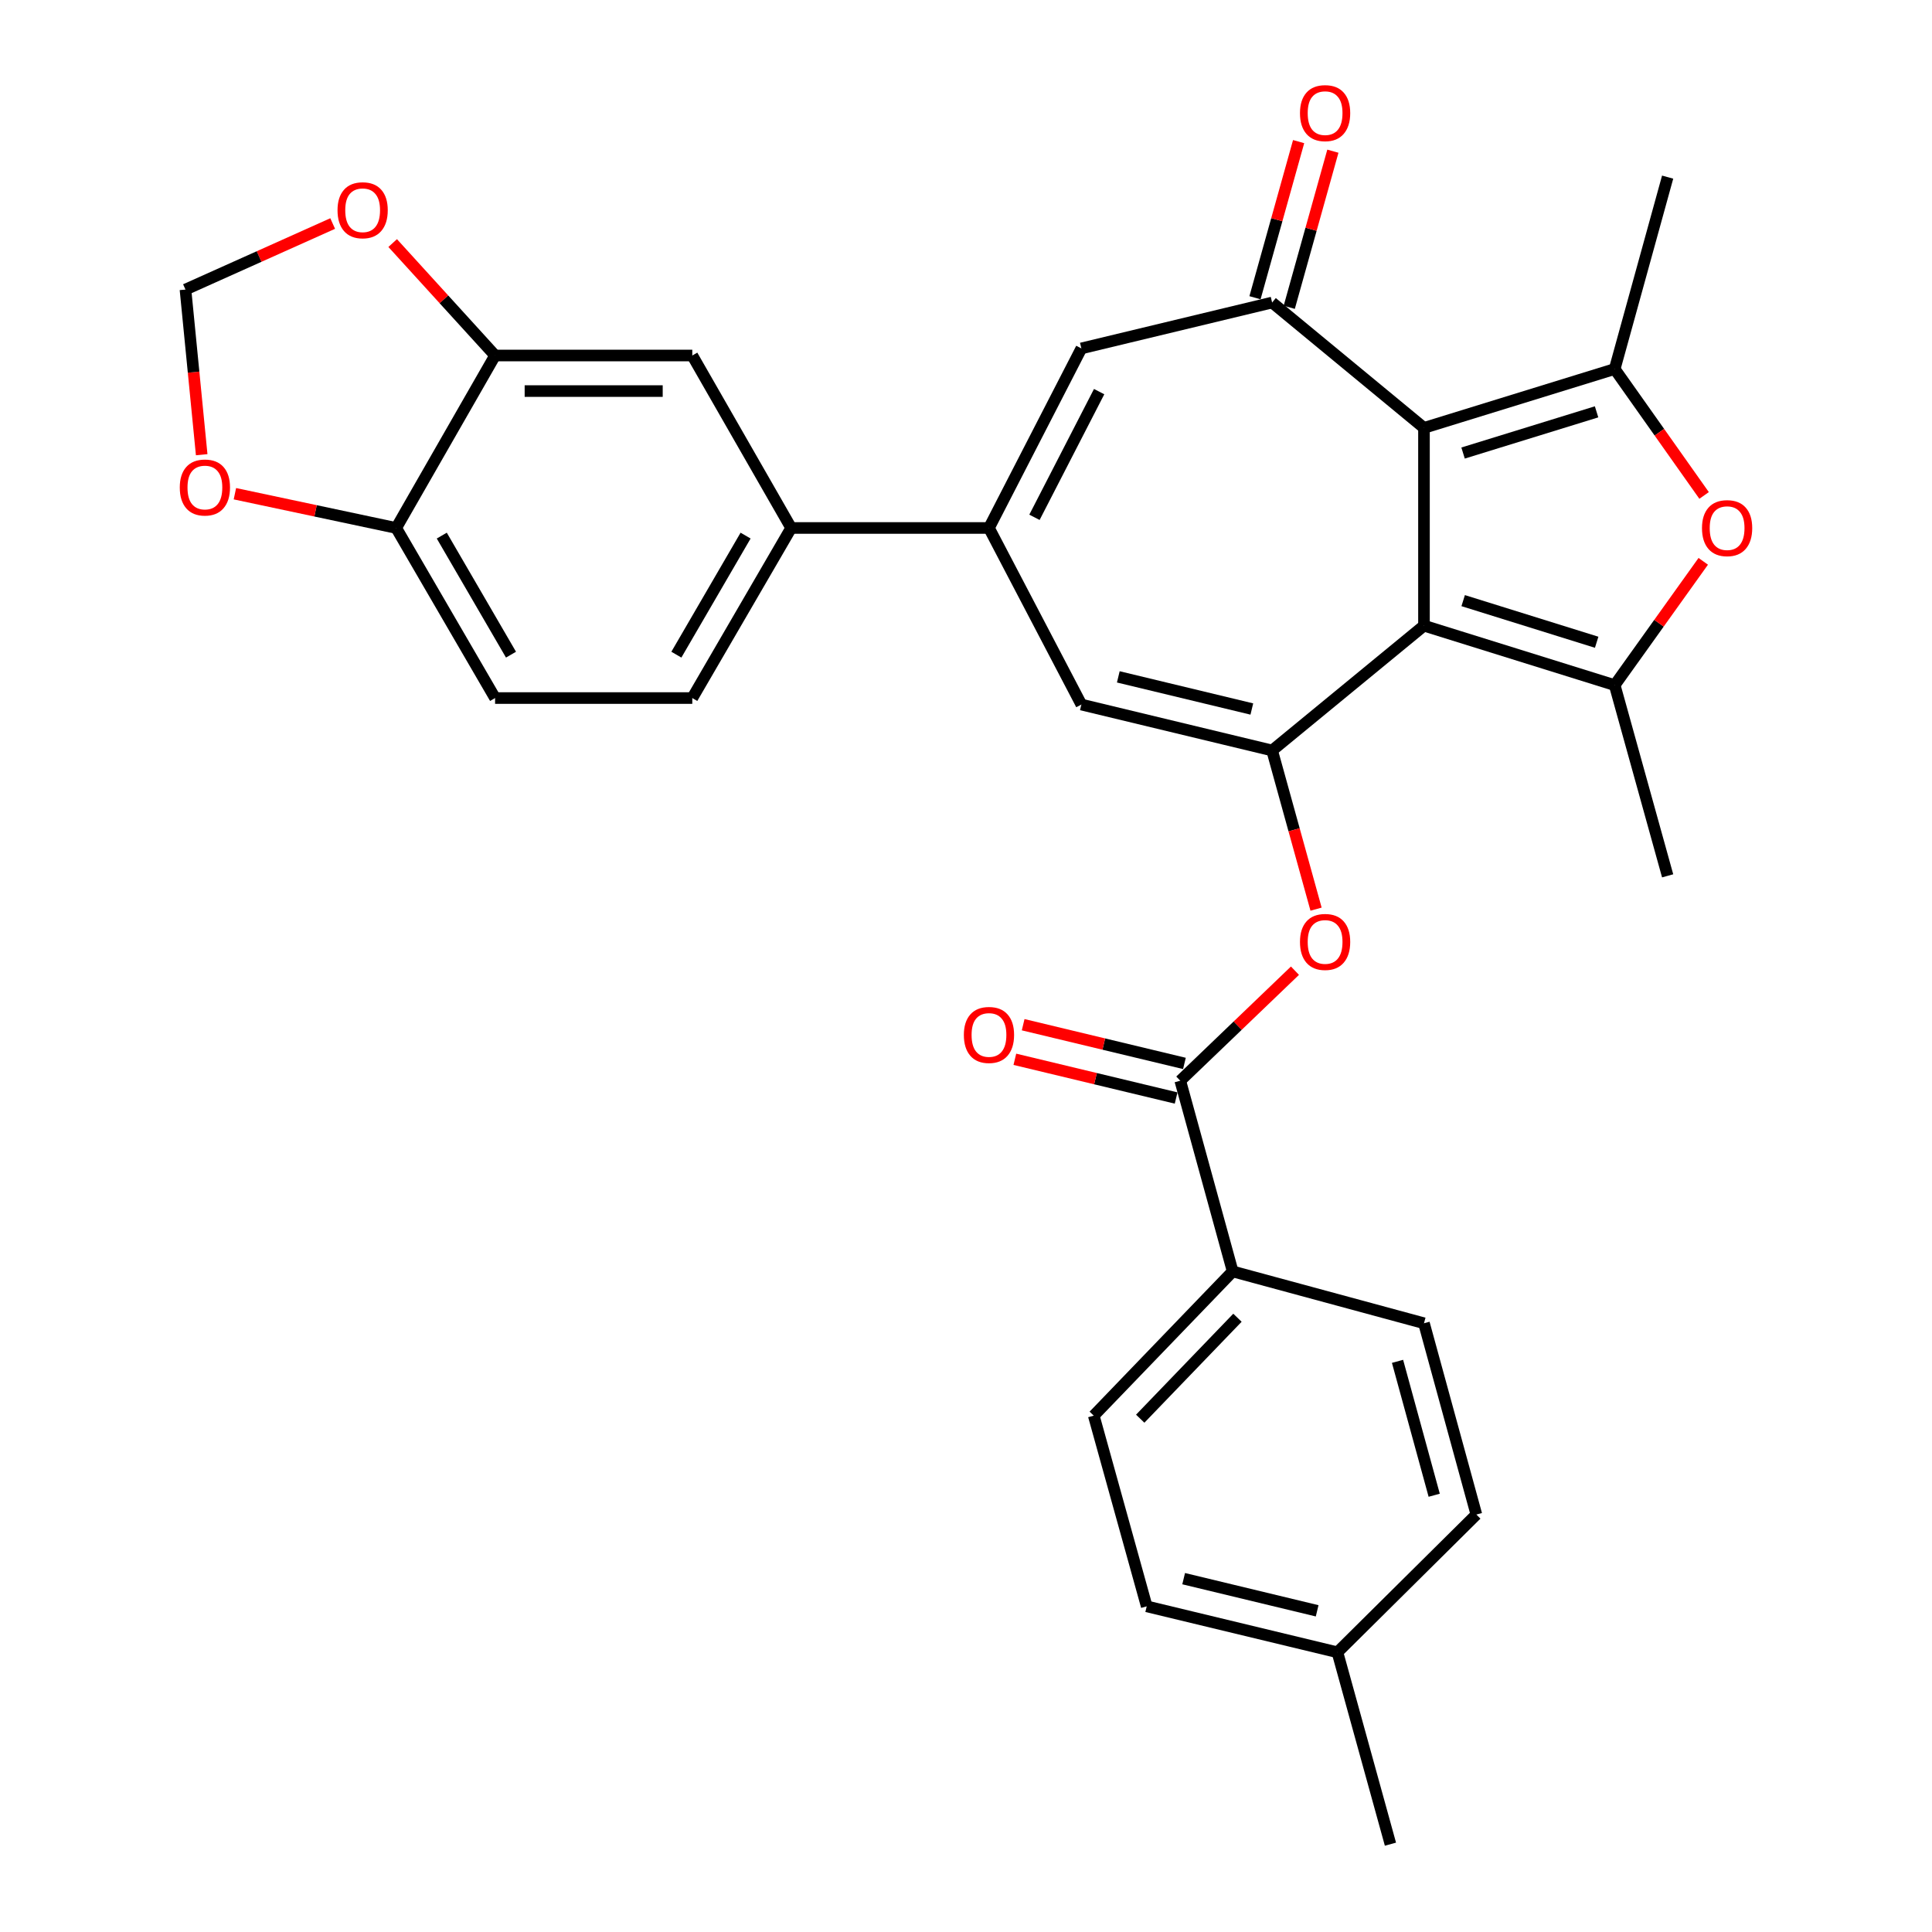 <?xml version='1.0' encoding='iso-8859-1'?>
<svg version='1.1' baseProfile='full'
              xmlns='http://www.w3.org/2000/svg'
                      xmlns:rdkit='http://www.rdkit.org/xml'
                      xmlns:xlink='http://www.w3.org/1999/xlink'
                  xml:space='preserve'
width='1000px' height='1000px' viewBox='0 0 1000 1000'>
<!-- END OF HEADER -->
<rect style='opacity:1.0;fill:#FFFFFF;stroke:none' width='1000' height='1000' x='0' y='0'> </rect>
<path class='bond-0' d='M 737.049,323.846 L 737.049,221.474' style='fill:none;fill-rule:evenodd;stroke:#000000;stroke-width:6px;stroke-linecap:butt;stroke-linejoin:miter;stroke-opacity:1' />
<path class='bond-1' d='M 737.049,323.846 L 658.447,388.446' style='fill:none;fill-rule:evenodd;stroke:#000000;stroke-width:6px;stroke-linecap:butt;stroke-linejoin:miter;stroke-opacity:1' />
<path class='bond-2' d='M 737.049,323.846 L 835.76,354.622' style='fill:none;fill-rule:evenodd;stroke:#000000;stroke-width:6px;stroke-linecap:butt;stroke-linejoin:miter;stroke-opacity:1' />
<path class='bond-2' d='M 757.336,310.886 L 826.433,332.43' style='fill:none;fill-rule:evenodd;stroke:#000000;stroke-width:6px;stroke-linecap:butt;stroke-linejoin:miter;stroke-opacity:1' />
<path class='bond-3' d='M 737.049,221.474 L 835.76,191.005' style='fill:none;fill-rule:evenodd;stroke:#000000;stroke-width:6px;stroke-linecap:butt;stroke-linejoin:miter;stroke-opacity:1' />
<path class='bond-3' d='M 757.286,234.495 L 826.383,213.166' style='fill:none;fill-rule:evenodd;stroke:#000000;stroke-width:6px;stroke-linecap:butt;stroke-linejoin:miter;stroke-opacity:1' />
<path class='bond-4' d='M 737.049,221.474 L 658.447,156.587' style='fill:none;fill-rule:evenodd;stroke:#000000;stroke-width:6px;stroke-linecap:butt;stroke-linejoin:miter;stroke-opacity:1' />
<path class='bond-7' d='M 658.447,388.446 L 559.716,364.676' style='fill:none;fill-rule:evenodd;stroke:#000000;stroke-width:6px;stroke-linecap:butt;stroke-linejoin:miter;stroke-opacity:1' />
<path class='bond-7' d='M 647.947,366.981 L 578.835,350.343' style='fill:none;fill-rule:evenodd;stroke:#000000;stroke-width:6px;stroke-linecap:butt;stroke-linejoin:miter;stroke-opacity:1' />
<path class='bond-9' d='M 658.447,388.446 L 669.819,429.51' style='fill:none;fill-rule:evenodd;stroke:#000000;stroke-width:6px;stroke-linecap:butt;stroke-linejoin:miter;stroke-opacity:1' />
<path class='bond-9' d='M 669.819,429.51 L 681.191,470.575' style='fill:none;fill-rule:evenodd;stroke:#FF0000;stroke-width:6px;stroke-linecap:butt;stroke-linejoin:miter;stroke-opacity:1' />
<path class='bond-5' d='M 835.76,354.622 L 858.68,322.58' style='fill:none;fill-rule:evenodd;stroke:#000000;stroke-width:6px;stroke-linecap:butt;stroke-linejoin:miter;stroke-opacity:1' />
<path class='bond-5' d='M 858.68,322.58 L 881.6,290.539' style='fill:none;fill-rule:evenodd;stroke:#FF0000;stroke-width:6px;stroke-linecap:butt;stroke-linejoin:miter;stroke-opacity:1' />
<path class='bond-26' d='M 835.76,354.622 L 863.171,453.332' style='fill:none;fill-rule:evenodd;stroke:#000000;stroke-width:6px;stroke-linecap:butt;stroke-linejoin:miter;stroke-opacity:1' />
<path class='bond-25' d='M 835.76,191.005 L 863.171,91.68' style='fill:none;fill-rule:evenodd;stroke:#000000;stroke-width:6px;stroke-linecap:butt;stroke-linejoin:miter;stroke-opacity:1' />
<path class='bond-31' d='M 835.76,191.005 L 858.899,223.722' style='fill:none;fill-rule:evenodd;stroke:#000000;stroke-width:6px;stroke-linecap:butt;stroke-linejoin:miter;stroke-opacity:1' />
<path class='bond-31' d='M 858.899,223.722 L 882.038,256.439' style='fill:none;fill-rule:evenodd;stroke:#FF0000;stroke-width:6px;stroke-linecap:butt;stroke-linejoin:miter;stroke-opacity:1' />
<path class='bond-8' d='M 658.447,156.587 L 559.716,180.337' style='fill:none;fill-rule:evenodd;stroke:#000000;stroke-width:6px;stroke-linecap:butt;stroke-linejoin:miter;stroke-opacity:1' />
<path class='bond-17' d='M 667.313,159.065 L 678.605,118.66' style='fill:none;fill-rule:evenodd;stroke:#000000;stroke-width:6px;stroke-linecap:butt;stroke-linejoin:miter;stroke-opacity:1' />
<path class='bond-17' d='M 678.605,118.66 L 689.897,78.255' style='fill:none;fill-rule:evenodd;stroke:#FF0000;stroke-width:6px;stroke-linecap:butt;stroke-linejoin:miter;stroke-opacity:1' />
<path class='bond-17' d='M 649.582,154.11 L 660.874,113.704' style='fill:none;fill-rule:evenodd;stroke:#000000;stroke-width:6px;stroke-linecap:butt;stroke-linejoin:miter;stroke-opacity:1' />
<path class='bond-17' d='M 660.874,113.704 L 672.166,73.299' style='fill:none;fill-rule:evenodd;stroke:#FF0000;stroke-width:6px;stroke-linecap:butt;stroke-linejoin:miter;stroke-opacity:1' />
<path class='bond-6' d='M 511.89,273.279 L 559.716,364.676' style='fill:none;fill-rule:evenodd;stroke:#000000;stroke-width:6px;stroke-linecap:butt;stroke-linejoin:miter;stroke-opacity:1' />
<path class='bond-11' d='M 511.89,273.279 L 409.508,273.279' style='fill:none;fill-rule:evenodd;stroke:#000000;stroke-width:6px;stroke-linecap:butt;stroke-linejoin:miter;stroke-opacity:1' />
<path class='bond-32' d='M 511.89,273.279 L 559.716,180.337' style='fill:none;fill-rule:evenodd;stroke:#000000;stroke-width:6px;stroke-linecap:butt;stroke-linejoin:miter;stroke-opacity:1' />
<path class='bond-32' d='M 535.434,267.761 L 568.912,202.702' style='fill:none;fill-rule:evenodd;stroke:#000000;stroke-width:6px;stroke-linecap:butt;stroke-linejoin:miter;stroke-opacity:1' />
<path class='bond-10' d='M 670.271,502.426 L 640.589,530.901' style='fill:none;fill-rule:evenodd;stroke:#FF0000;stroke-width:6px;stroke-linecap:butt;stroke-linejoin:miter;stroke-opacity:1' />
<path class='bond-10' d='M 640.589,530.901 L 610.907,559.376' style='fill:none;fill-rule:evenodd;stroke:#000000;stroke-width:6px;stroke-linecap:butt;stroke-linejoin:miter;stroke-opacity:1' />
<path class='bond-14' d='M 610.907,559.376 L 638.032,658.087' style='fill:none;fill-rule:evenodd;stroke:#000000;stroke-width:6px;stroke-linecap:butt;stroke-linejoin:miter;stroke-opacity:1' />
<path class='bond-20' d='M 613.056,550.425 L 571.32,540.406' style='fill:none;fill-rule:evenodd;stroke:#000000;stroke-width:6px;stroke-linecap:butt;stroke-linejoin:miter;stroke-opacity:1' />
<path class='bond-20' d='M 571.32,540.406 L 529.585,530.387' style='fill:none;fill-rule:evenodd;stroke:#FF0000;stroke-width:6px;stroke-linecap:butt;stroke-linejoin:miter;stroke-opacity:1' />
<path class='bond-20' d='M 608.759,568.327 L 567.023,558.308' style='fill:none;fill-rule:evenodd;stroke:#000000;stroke-width:6px;stroke-linecap:butt;stroke-linejoin:miter;stroke-opacity:1' />
<path class='bond-20' d='M 567.023,558.308 L 525.287,548.289' style='fill:none;fill-rule:evenodd;stroke:#FF0000;stroke-width:6px;stroke-linecap:butt;stroke-linejoin:miter;stroke-opacity:1' />
<path class='bond-13' d='M 409.508,273.279 L 358.327,184.009' style='fill:none;fill-rule:evenodd;stroke:#000000;stroke-width:6px;stroke-linecap:butt;stroke-linejoin:miter;stroke-opacity:1' />
<path class='bond-21' d='M 409.508,273.279 L 358.327,361.311' style='fill:none;fill-rule:evenodd;stroke:#000000;stroke-width:6px;stroke-linecap:butt;stroke-linejoin:miter;stroke-opacity:1' />
<path class='bond-21' d='M 385.915,277.23 L 350.088,338.853' style='fill:none;fill-rule:evenodd;stroke:#000000;stroke-width:6px;stroke-linecap:butt;stroke-linejoin:miter;stroke-opacity:1' />
<path class='bond-12' d='M 256.251,184.009 L 358.327,184.009' style='fill:none;fill-rule:evenodd;stroke:#000000;stroke-width:6px;stroke-linecap:butt;stroke-linejoin:miter;stroke-opacity:1' />
<path class='bond-12' d='M 271.563,202.419 L 343.015,202.419' style='fill:none;fill-rule:evenodd;stroke:#000000;stroke-width:6px;stroke-linecap:butt;stroke-linejoin:miter;stroke-opacity:1' />
<path class='bond-16' d='M 256.251,184.009 L 229.75,154.909' style='fill:none;fill-rule:evenodd;stroke:#000000;stroke-width:6px;stroke-linecap:butt;stroke-linejoin:miter;stroke-opacity:1' />
<path class='bond-16' d='M 229.75,154.909 L 203.248,125.81' style='fill:none;fill-rule:evenodd;stroke:#FF0000;stroke-width:6px;stroke-linecap:butt;stroke-linejoin:miter;stroke-opacity:1' />
<path class='bond-34' d='M 256.251,184.009 L 205.07,273.279' style='fill:none;fill-rule:evenodd;stroke:#000000;stroke-width:6px;stroke-linecap:butt;stroke-linejoin:miter;stroke-opacity:1' />
<path class='bond-23' d='M 638.032,658.087 L 566.129,732.741' style='fill:none;fill-rule:evenodd;stroke:#000000;stroke-width:6px;stroke-linecap:butt;stroke-linejoin:miter;stroke-opacity:1' />
<path class='bond-23' d='M 640.507,682.056 L 590.175,734.314' style='fill:none;fill-rule:evenodd;stroke:#000000;stroke-width:6px;stroke-linecap:butt;stroke-linejoin:miter;stroke-opacity:1' />
<path class='bond-24' d='M 638.032,658.087 L 737.049,684.915' style='fill:none;fill-rule:evenodd;stroke:#000000;stroke-width:6px;stroke-linecap:butt;stroke-linejoin:miter;stroke-opacity:1' />
<path class='bond-15' d='M 205.07,273.279 L 256.251,361.311' style='fill:none;fill-rule:evenodd;stroke:#000000;stroke-width:6px;stroke-linecap:butt;stroke-linejoin:miter;stroke-opacity:1' />
<path class='bond-15' d='M 228.664,277.23 L 264.49,338.853' style='fill:none;fill-rule:evenodd;stroke:#000000;stroke-width:6px;stroke-linecap:butt;stroke-linejoin:miter;stroke-opacity:1' />
<path class='bond-18' d='M 205.07,273.279 L 163.327,264.413' style='fill:none;fill-rule:evenodd;stroke:#000000;stroke-width:6px;stroke-linecap:butt;stroke-linejoin:miter;stroke-opacity:1' />
<path class='bond-18' d='M 163.327,264.413 L 121.584,255.548' style='fill:none;fill-rule:evenodd;stroke:#FF0000;stroke-width:6px;stroke-linecap:butt;stroke-linejoin:miter;stroke-opacity:1' />
<path class='bond-19' d='M 172.191,115.698 L 134.095,132.783' style='fill:none;fill-rule:evenodd;stroke:#FF0000;stroke-width:6px;stroke-linecap:butt;stroke-linejoin:miter;stroke-opacity:1' />
<path class='bond-19' d='M 134.095,132.783 L 95.999,149.868' style='fill:none;fill-rule:evenodd;stroke:#000000;stroke-width:6px;stroke-linecap:butt;stroke-linejoin:miter;stroke-opacity:1' />
<path class='bond-35' d='M 104.394,235.358 L 100.197,192.613' style='fill:none;fill-rule:evenodd;stroke:#FF0000;stroke-width:6px;stroke-linecap:butt;stroke-linejoin:miter;stroke-opacity:1' />
<path class='bond-35' d='M 100.197,192.613 L 95.999,149.868' style='fill:none;fill-rule:evenodd;stroke:#000000;stroke-width:6px;stroke-linecap:butt;stroke-linejoin:miter;stroke-opacity:1' />
<path class='bond-22' d='M 358.327,361.311 L 256.251,361.311' style='fill:none;fill-rule:evenodd;stroke:#000000;stroke-width:6px;stroke-linecap:butt;stroke-linejoin:miter;stroke-opacity:1' />
<path class='bond-28' d='M 566.129,732.741 L 593.54,831.441' style='fill:none;fill-rule:evenodd;stroke:#000000;stroke-width:6px;stroke-linecap:butt;stroke-linejoin:miter;stroke-opacity:1' />
<path class='bond-27' d='M 737.049,684.915 L 764.164,783.922' style='fill:none;fill-rule:evenodd;stroke:#000000;stroke-width:6px;stroke-linecap:butt;stroke-linejoin:miter;stroke-opacity:1' />
<path class='bond-27' d='M 723.36,704.629 L 742.34,773.934' style='fill:none;fill-rule:evenodd;stroke:#000000;stroke-width:6px;stroke-linecap:butt;stroke-linejoin:miter;stroke-opacity:1' />
<path class='bond-29' d='M 764.164,783.922 L 692.251,855.221' style='fill:none;fill-rule:evenodd;stroke:#000000;stroke-width:6px;stroke-linecap:butt;stroke-linejoin:miter;stroke-opacity:1' />
<path class='bond-33' d='M 593.54,831.441 L 692.251,855.221' style='fill:none;fill-rule:evenodd;stroke:#000000;stroke-width:6px;stroke-linecap:butt;stroke-linejoin:miter;stroke-opacity:1' />
<path class='bond-33' d='M 612.659,817.11 L 681.756,833.756' style='fill:none;fill-rule:evenodd;stroke:#000000;stroke-width:6px;stroke-linecap:butt;stroke-linejoin:miter;stroke-opacity:1' />
<path class='bond-30' d='M 692.251,855.221 L 719.692,954.545' style='fill:none;fill-rule:evenodd;stroke:#000000;stroke-width:6px;stroke-linecap:butt;stroke-linejoin:miter;stroke-opacity:1' />
<path  class='atom-6' d='M 880.947 273.359
Q 880.947 266.559, 884.307 262.759
Q 887.667 258.959, 893.947 258.959
Q 900.227 258.959, 903.587 262.759
Q 906.947 266.559, 906.947 273.359
Q 906.947 280.239, 903.547 284.159
Q 900.147 288.039, 893.947 288.039
Q 887.707 288.039, 884.307 284.159
Q 880.947 280.279, 880.947 273.359
M 893.947 284.839
Q 898.267 284.839, 900.587 281.959
Q 902.947 279.039, 902.947 273.359
Q 902.947 267.799, 900.587 264.999
Q 898.267 262.159, 893.947 262.159
Q 889.627 262.159, 887.267 264.959
Q 884.947 267.759, 884.947 273.359
Q 884.947 279.079, 887.267 281.959
Q 889.627 284.839, 893.947 284.839
' fill='#FF0000'/>
<path  class='atom-10' d='M 672.868 487.543
Q 672.868 480.743, 676.228 476.943
Q 679.588 473.143, 685.868 473.143
Q 692.148 473.143, 695.508 476.943
Q 698.868 480.743, 698.868 487.543
Q 698.868 494.423, 695.468 498.343
Q 692.068 502.223, 685.868 502.223
Q 679.628 502.223, 676.228 498.343
Q 672.868 494.463, 672.868 487.543
M 685.868 499.023
Q 690.188 499.023, 692.508 496.143
Q 694.868 493.223, 694.868 487.543
Q 694.868 481.983, 692.508 479.183
Q 690.188 476.343, 685.868 476.343
Q 681.548 476.343, 679.188 479.143
Q 676.868 481.943, 676.868 487.543
Q 676.868 493.263, 679.188 496.143
Q 681.548 499.023, 685.868 499.023
' fill='#FF0000'/>
<path  class='atom-17' d='M 174.703 108.821
Q 174.703 102.021, 178.063 98.221
Q 181.423 94.421, 187.703 94.421
Q 193.983 94.421, 197.343 98.221
Q 200.703 102.021, 200.703 108.821
Q 200.703 115.701, 197.303 119.621
Q 193.903 123.501, 187.703 123.501
Q 181.463 123.501, 178.063 119.621
Q 174.703 115.741, 174.703 108.821
M 187.703 120.301
Q 192.023 120.301, 194.343 117.421
Q 196.703 114.501, 196.703 108.821
Q 196.703 103.261, 194.343 100.461
Q 192.023 97.621, 187.703 97.621
Q 183.383 97.621, 181.023 100.421
Q 178.703 103.221, 178.703 108.821
Q 178.703 114.541, 181.023 117.421
Q 183.383 120.301, 187.703 120.301
' fill='#FF0000'/>
<path  class='atom-18' d='M 672.868 58.55
Q 672.868 51.75, 676.228 47.95
Q 679.588 44.15, 685.868 44.15
Q 692.148 44.15, 695.508 47.95
Q 698.868 51.75, 698.868 58.55
Q 698.868 65.43, 695.468 69.35
Q 692.068 73.23, 685.868 73.23
Q 679.628 73.23, 676.228 69.35
Q 672.868 65.47, 672.868 58.55
M 685.868 70.03
Q 690.188 70.03, 692.508 67.15
Q 694.868 64.23, 694.868 58.55
Q 694.868 52.99, 692.508 50.19
Q 690.188 47.35, 685.868 47.35
Q 681.548 47.35, 679.188 50.15
Q 676.868 52.95, 676.868 58.55
Q 676.868 64.27, 679.188 67.15
Q 681.548 70.03, 685.868 70.03
' fill='#FF0000'/>
<path  class='atom-19' d='M 93.053 252.33
Q 93.053 245.53, 96.413 241.73
Q 99.773 237.93, 106.053 237.93
Q 112.333 237.93, 115.693 241.73
Q 119.053 245.53, 119.053 252.33
Q 119.053 259.21, 115.653 263.13
Q 112.253 267.01, 106.053 267.01
Q 99.813 267.01, 96.413 263.13
Q 93.053 259.25, 93.053 252.33
M 106.053 263.81
Q 110.373 263.81, 112.693 260.93
Q 115.053 258.01, 115.053 252.33
Q 115.053 246.77, 112.693 243.97
Q 110.373 241.13, 106.053 241.13
Q 101.733 241.13, 99.373 243.93
Q 97.053 246.73, 97.053 252.33
Q 97.053 258.05, 99.373 260.93
Q 101.733 263.81, 106.053 263.81
' fill='#FF0000'/>
<path  class='atom-21' d='M 498.89 535.686
Q 498.89 528.886, 502.25 525.086
Q 505.61 521.286, 511.89 521.286
Q 518.17 521.286, 521.53 525.086
Q 524.89 528.886, 524.89 535.686
Q 524.89 542.566, 521.49 546.486
Q 518.09 550.366, 511.89 550.366
Q 505.65 550.366, 502.25 546.486
Q 498.89 542.606, 498.89 535.686
M 511.89 547.166
Q 516.21 547.166, 518.53 544.286
Q 520.89 541.366, 520.89 535.686
Q 520.89 530.126, 518.53 527.326
Q 516.21 524.486, 511.89 524.486
Q 507.57 524.486, 505.21 527.286
Q 502.89 530.086, 502.89 535.686
Q 502.89 541.406, 505.21 544.286
Q 507.57 547.166, 511.89 547.166
' fill='#FF0000'/>
</svg>

